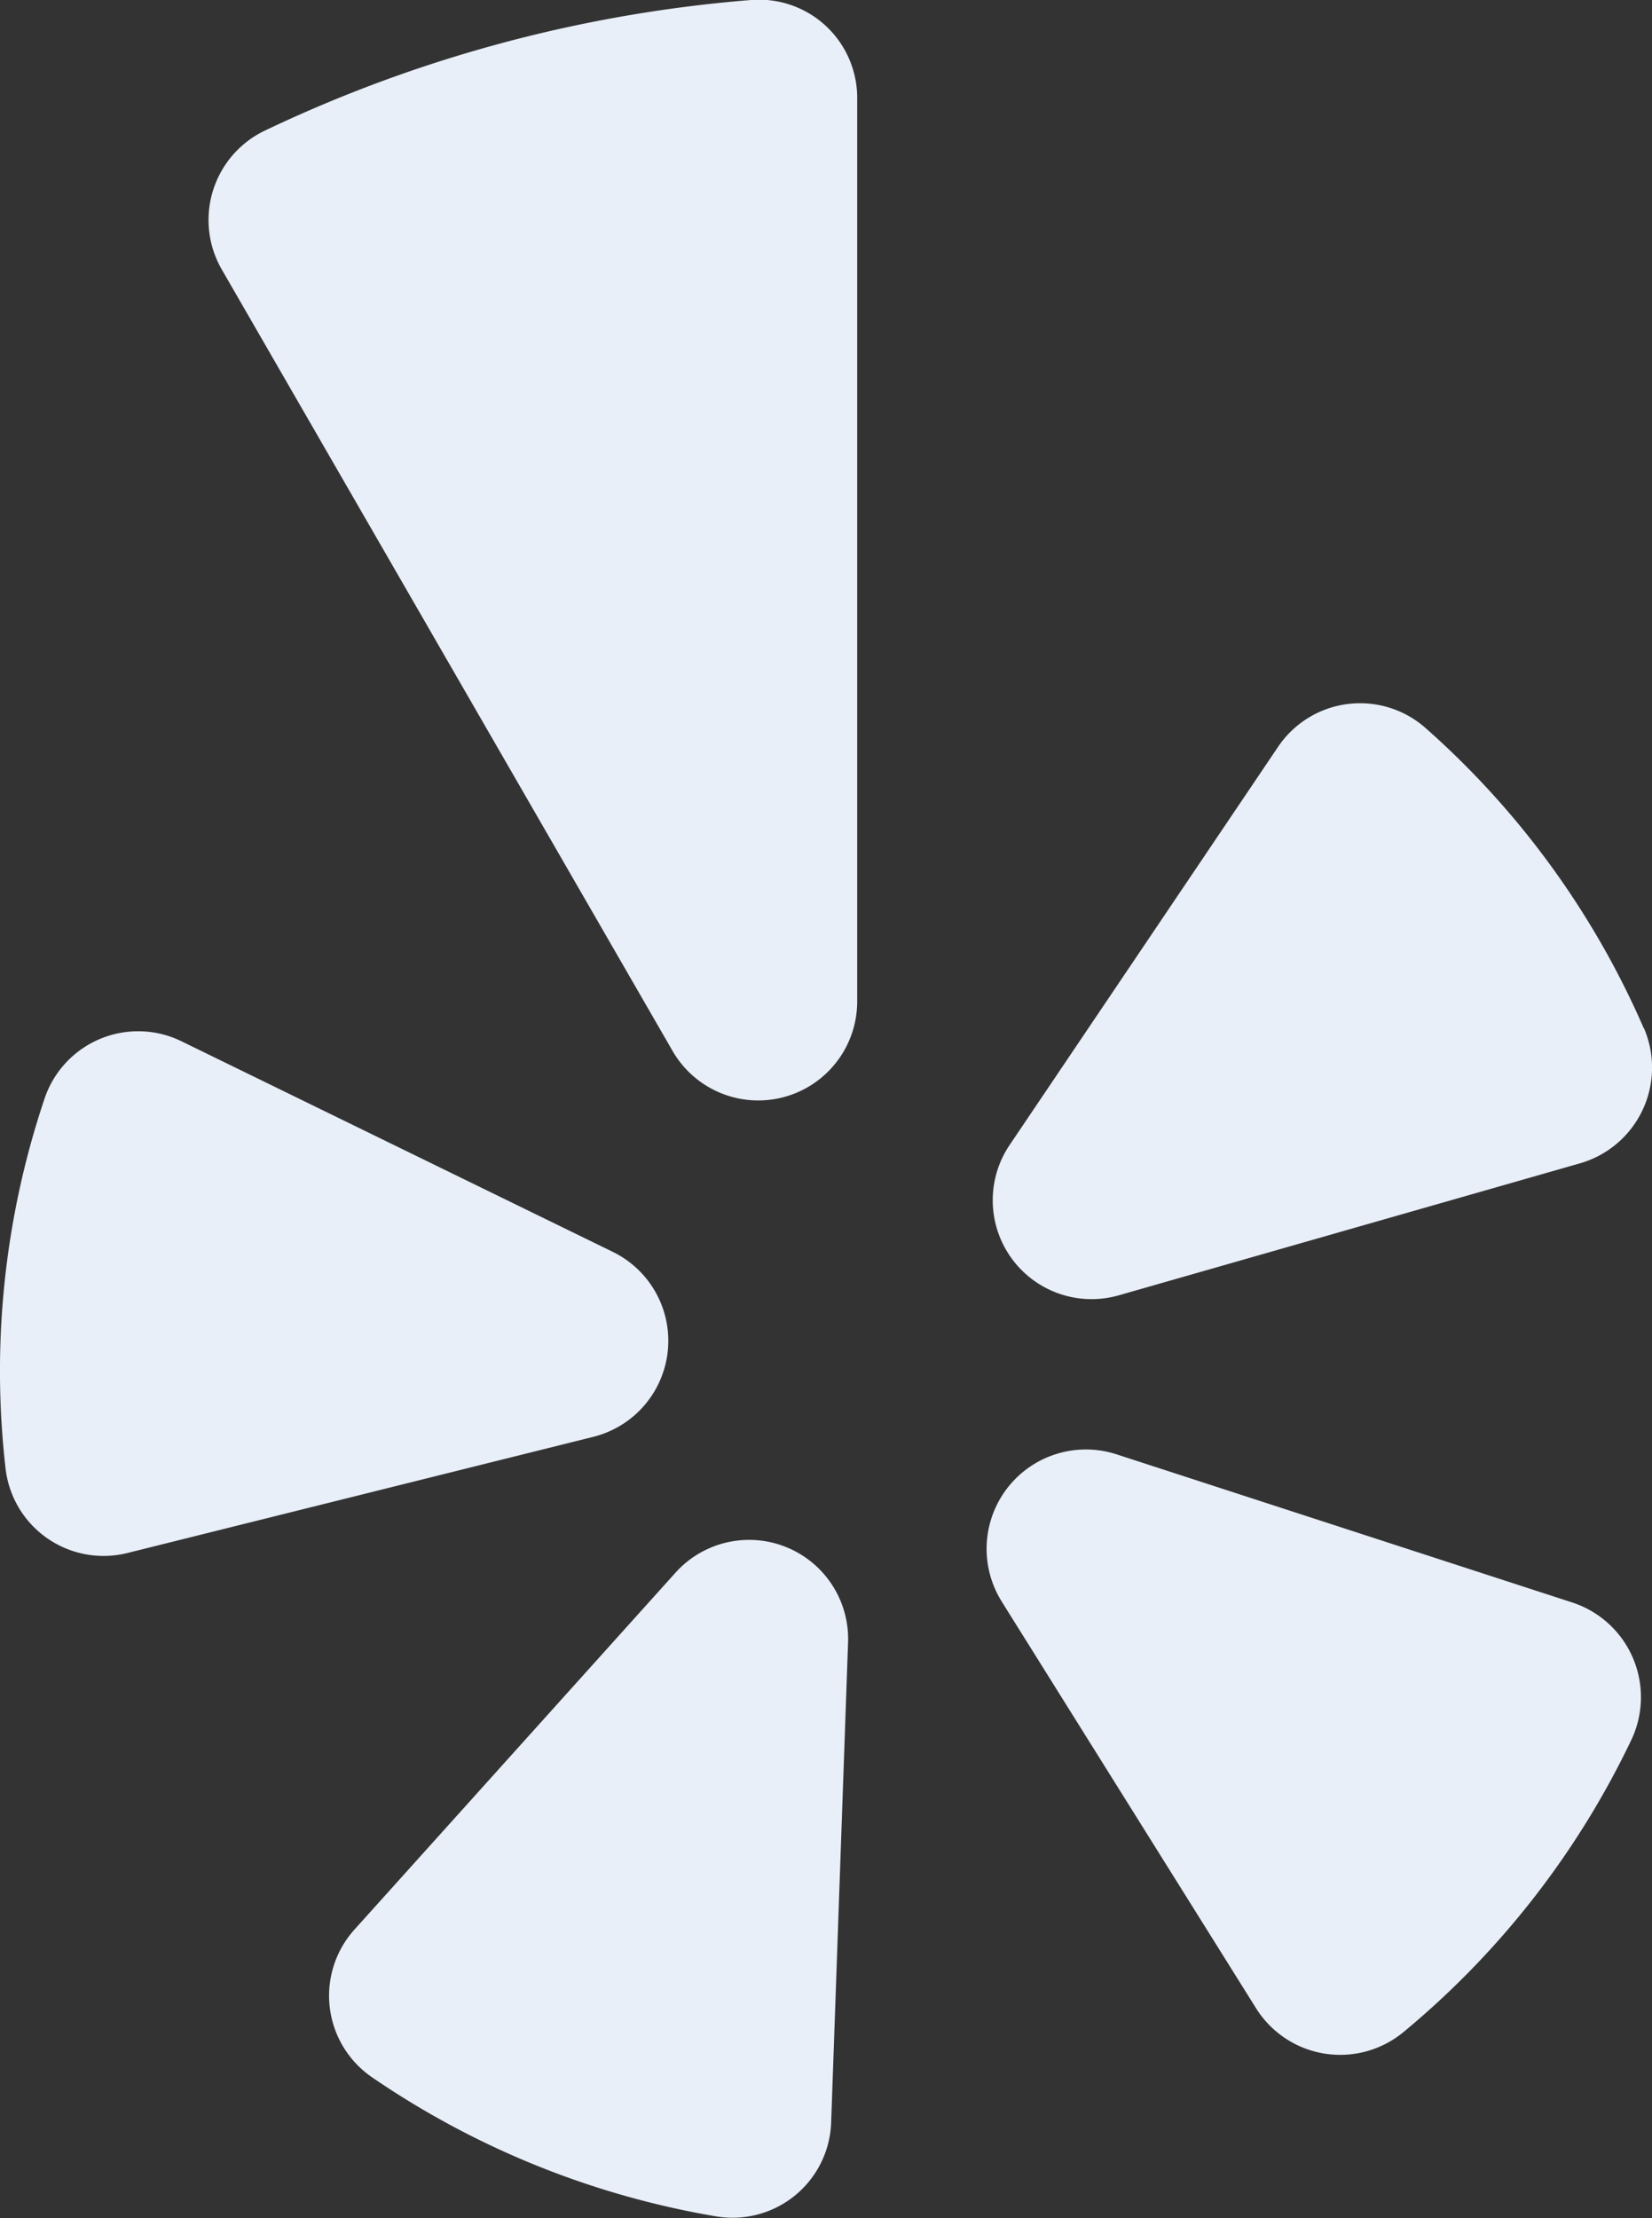 <svg xmlns="http://www.w3.org/2000/svg" width="17.584" height="23.599" viewBox="0 0 17.584 23.599"><rect x="0" y="0" width="17.584" height="23.599" fill="#333333" stroke="none"/><defs><style>.a{fill:#E8EFF8;}</style></defs><path class="a" d="M2,11.077l4.592,2.241a1.053,1.053,0,0,1-.207,1.969L1.43,16.522a1.05,1.05,0,0,1-1.3-.9,9.087,9.087,0,0,1,.415-3.933A1.051,1.051,0,0,1,2,11.077ZM4.03,22.1a9.193,9.193,0,0,0,3.661,1.48,1.05,1.05,0,0,0,1.227-1l.18-5.108a1.054,1.054,0,0,0-1.835-.742l-3.42,3.8A1.052,1.052,0,0,0,4.03,22.1Zm6.7-5.066,2.711,4.333a1.057,1.057,0,0,0,1.567.254,9.143,9.143,0,0,0,2.43-3.116,1.06,1.06,0,0,0-.626-1.454l-4.859-1.579a1.057,1.057,0,0,0-1.222,1.563Zm6.837-6.095a9.1,9.1,0,0,0-2.324-3.195,1.053,1.053,0,0,0-1.567.2l-2.858,4.237a1.052,1.052,0,0,0,1.162,1.6l4.915-1.406a1.06,1.06,0,0,0,.673-1.439ZM2.887,1.391a1.054,1.054,0,0,0-.456,1.475l4.8,8.317a1.053,1.053,0,0,0,1.964-.525v-9.6A1.045,1.045,0,0,0,8.065,0,14.767,14.767,0,0,0,2.887,1.391Z" transform="translate(-0.071 0)"/></svg>